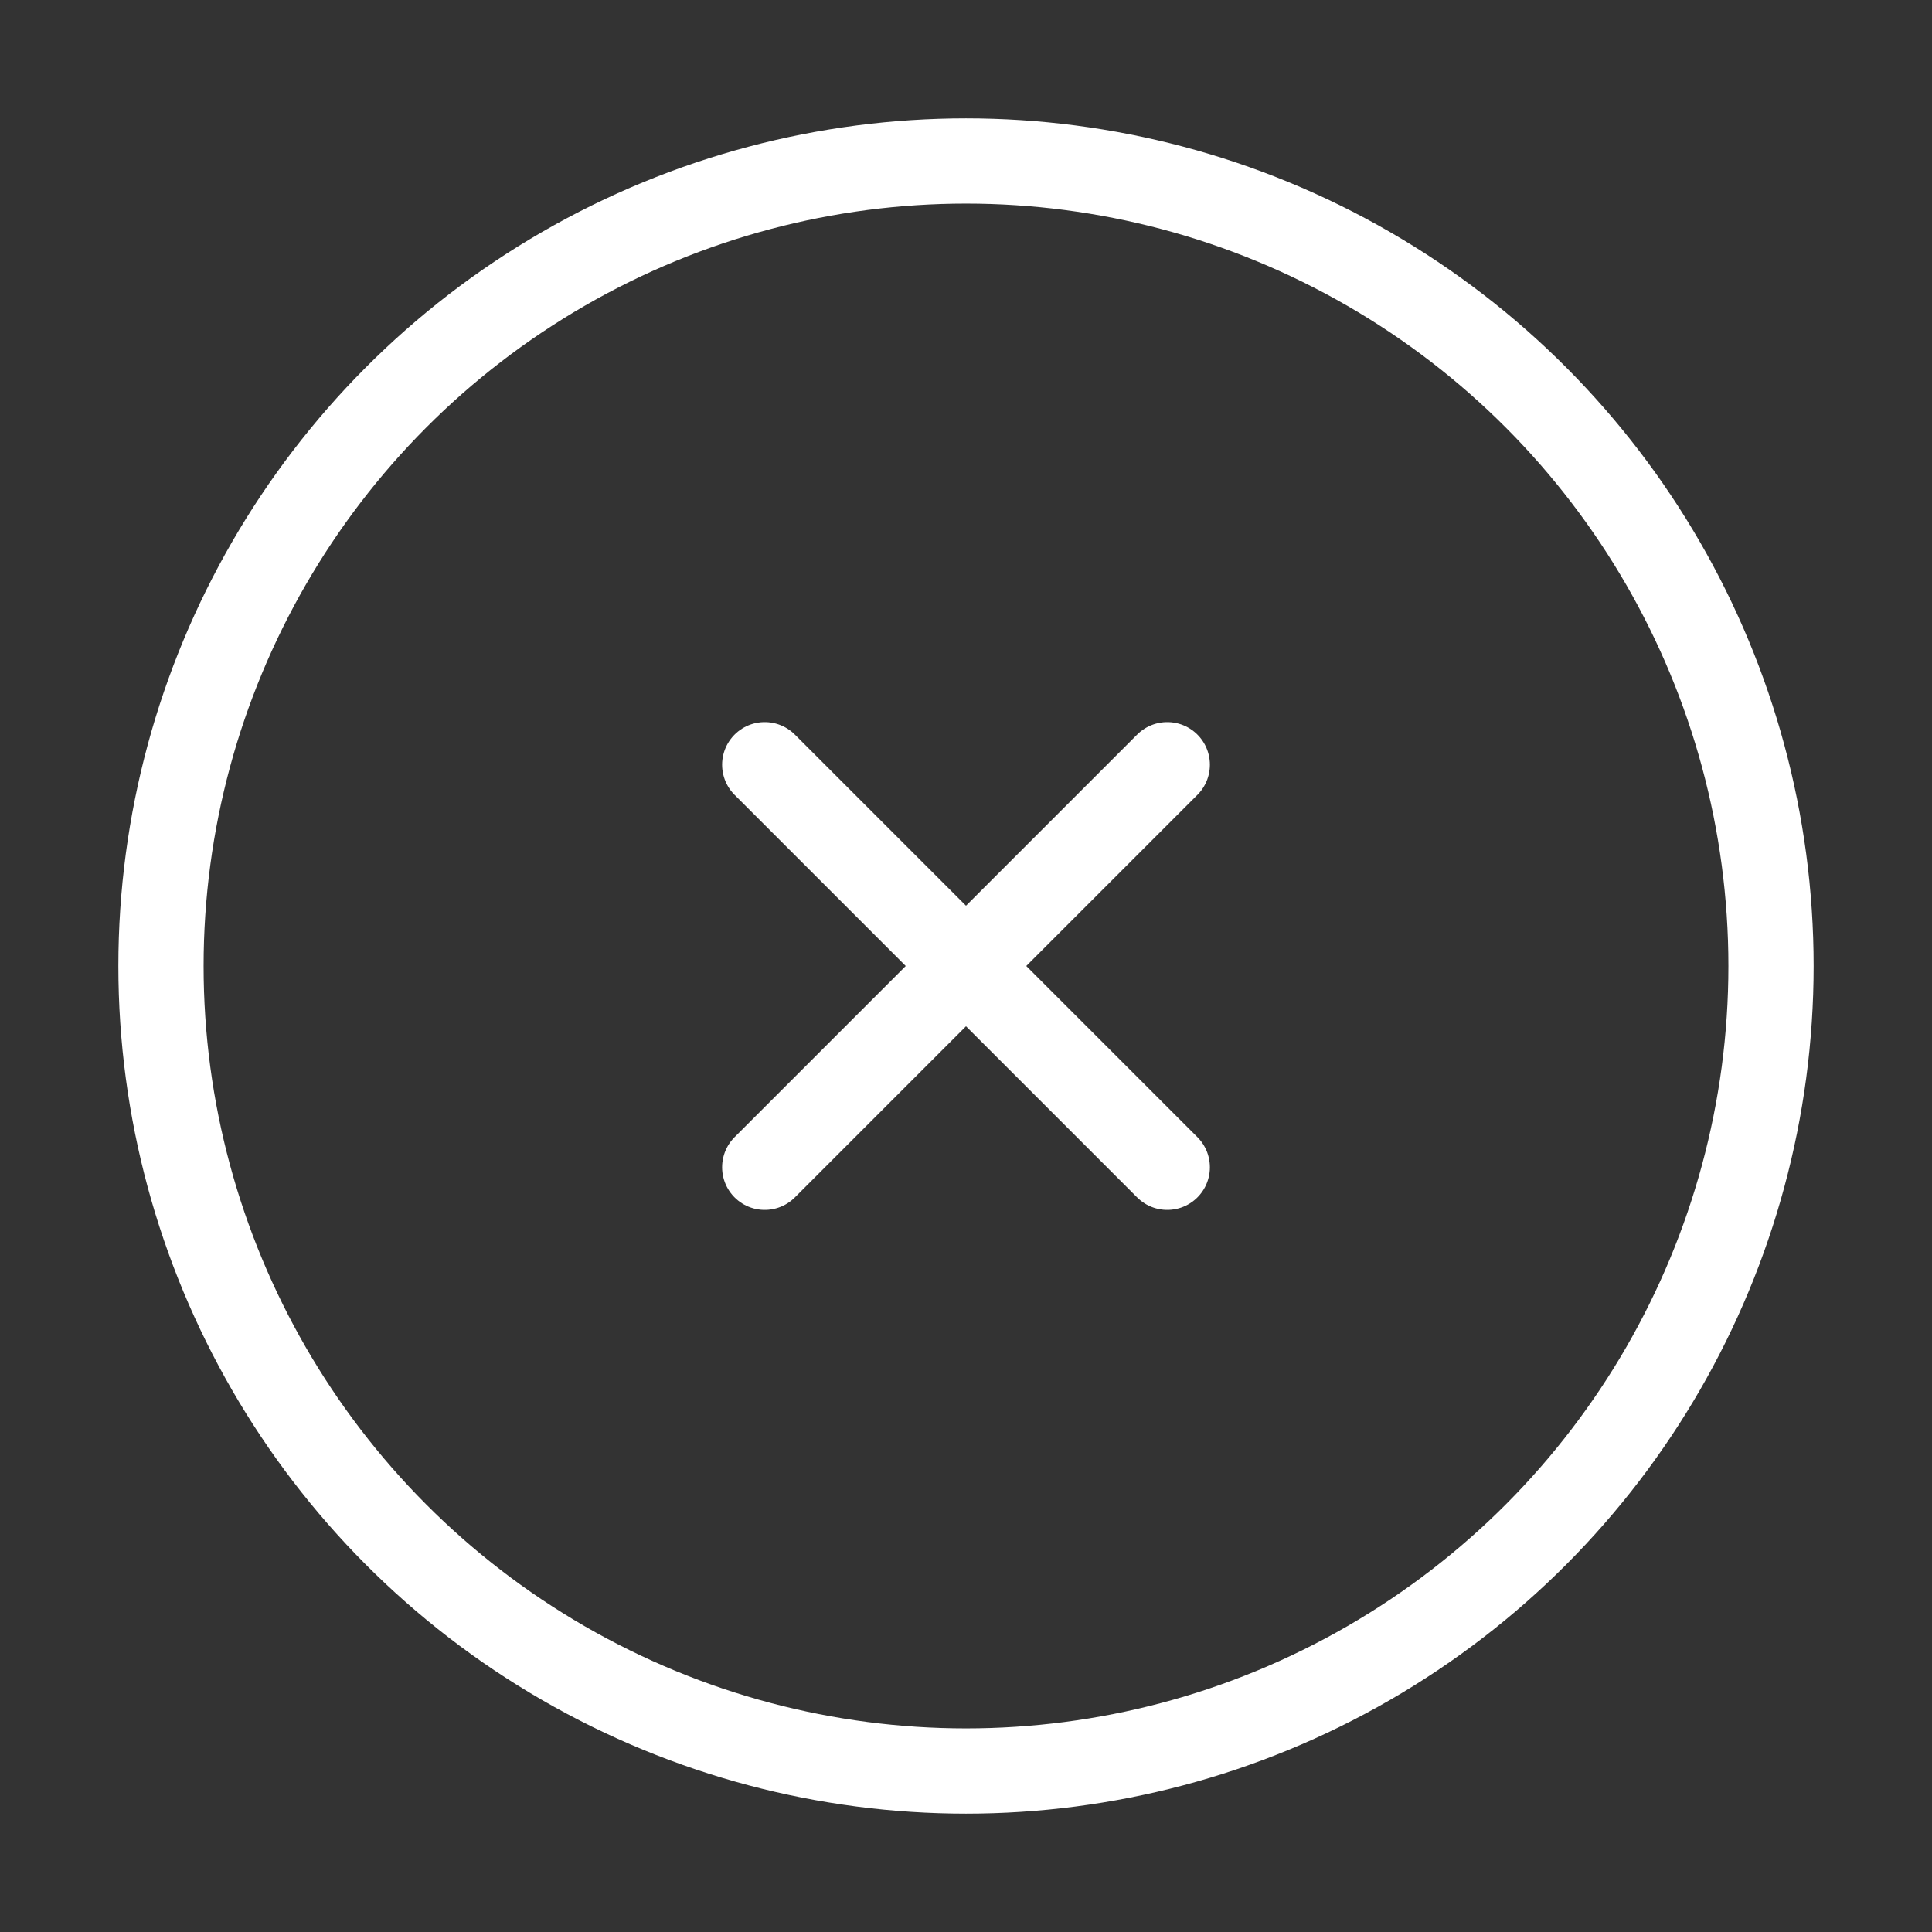 <svg width="34" height="34" viewBox="0 0 34 34" fill="none" xmlns="http://www.w3.org/2000/svg">
<rect x="0" y="0" width="34" height="34" fill="#333333" stroke="none"/>
<circle cx="17" cy="17" r="14.167" stroke="white" stroke-width="1.5"/>
<path d="M20.542 13.458L13.458 20.542M13.458 13.458L20.542 20.542" stroke="white" stroke-width="1.5" stroke-linecap="round"/>
</svg>

